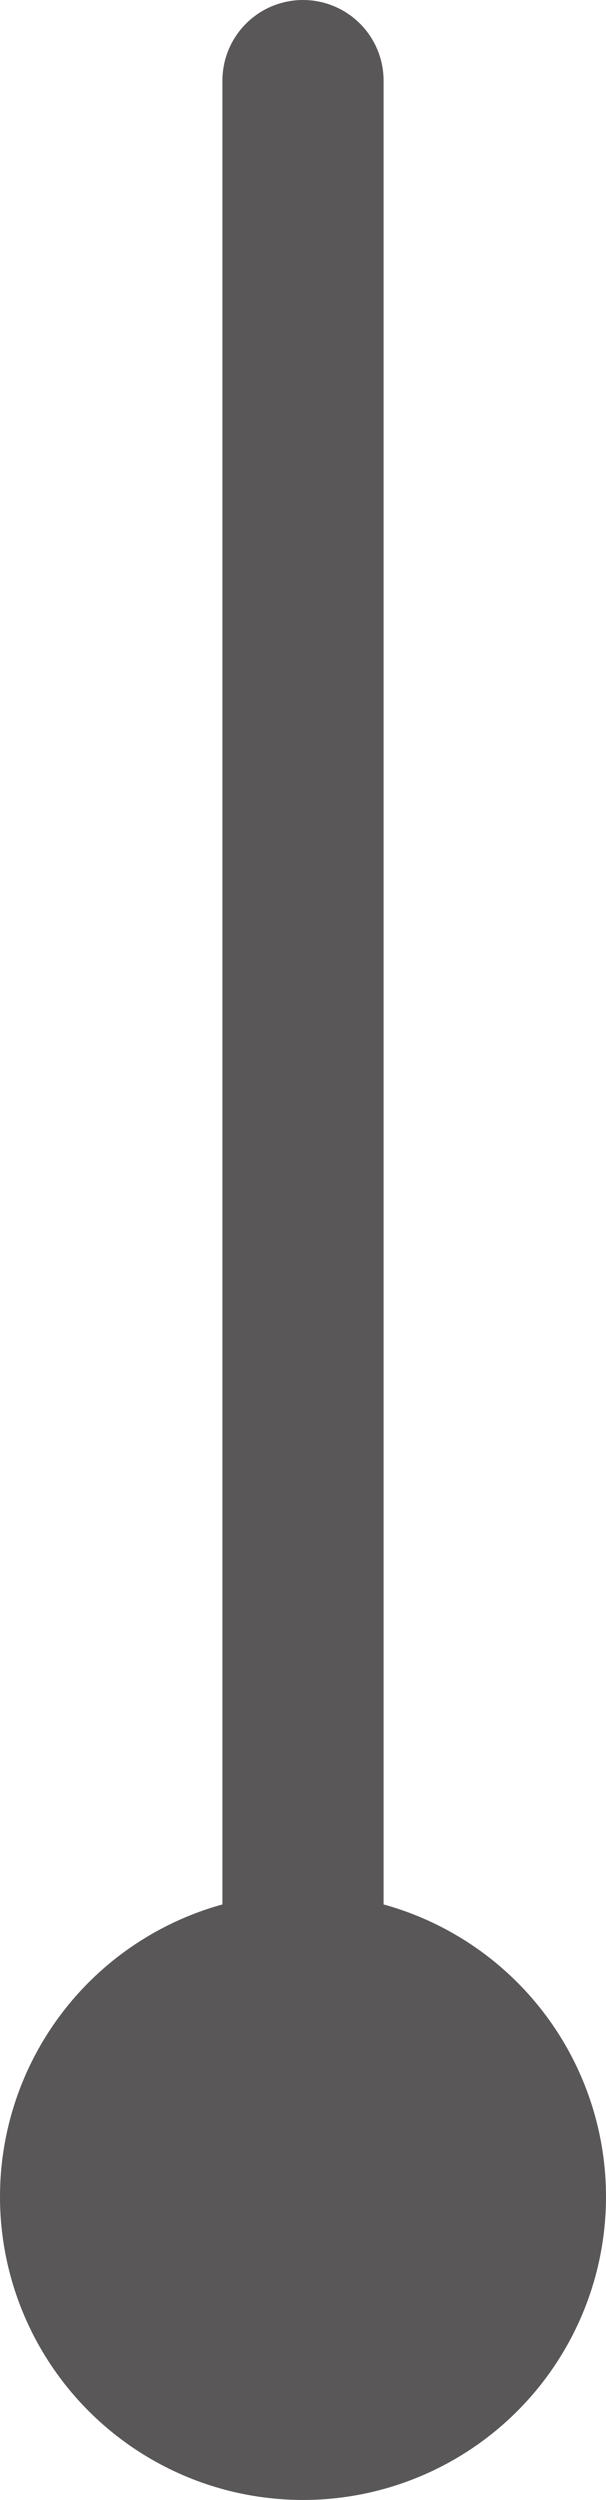 <svg xmlns="http://www.w3.org/2000/svg" viewBox="0 0 7.52 31"><path fill="none" stroke="#595757" stroke-linecap="round" stroke-linejoin="round" stroke-width="2" d="M3.76 1v26.43"/><circle cx="3.76" cy="27.24" r="3.76" fill="#595757"/></svg>